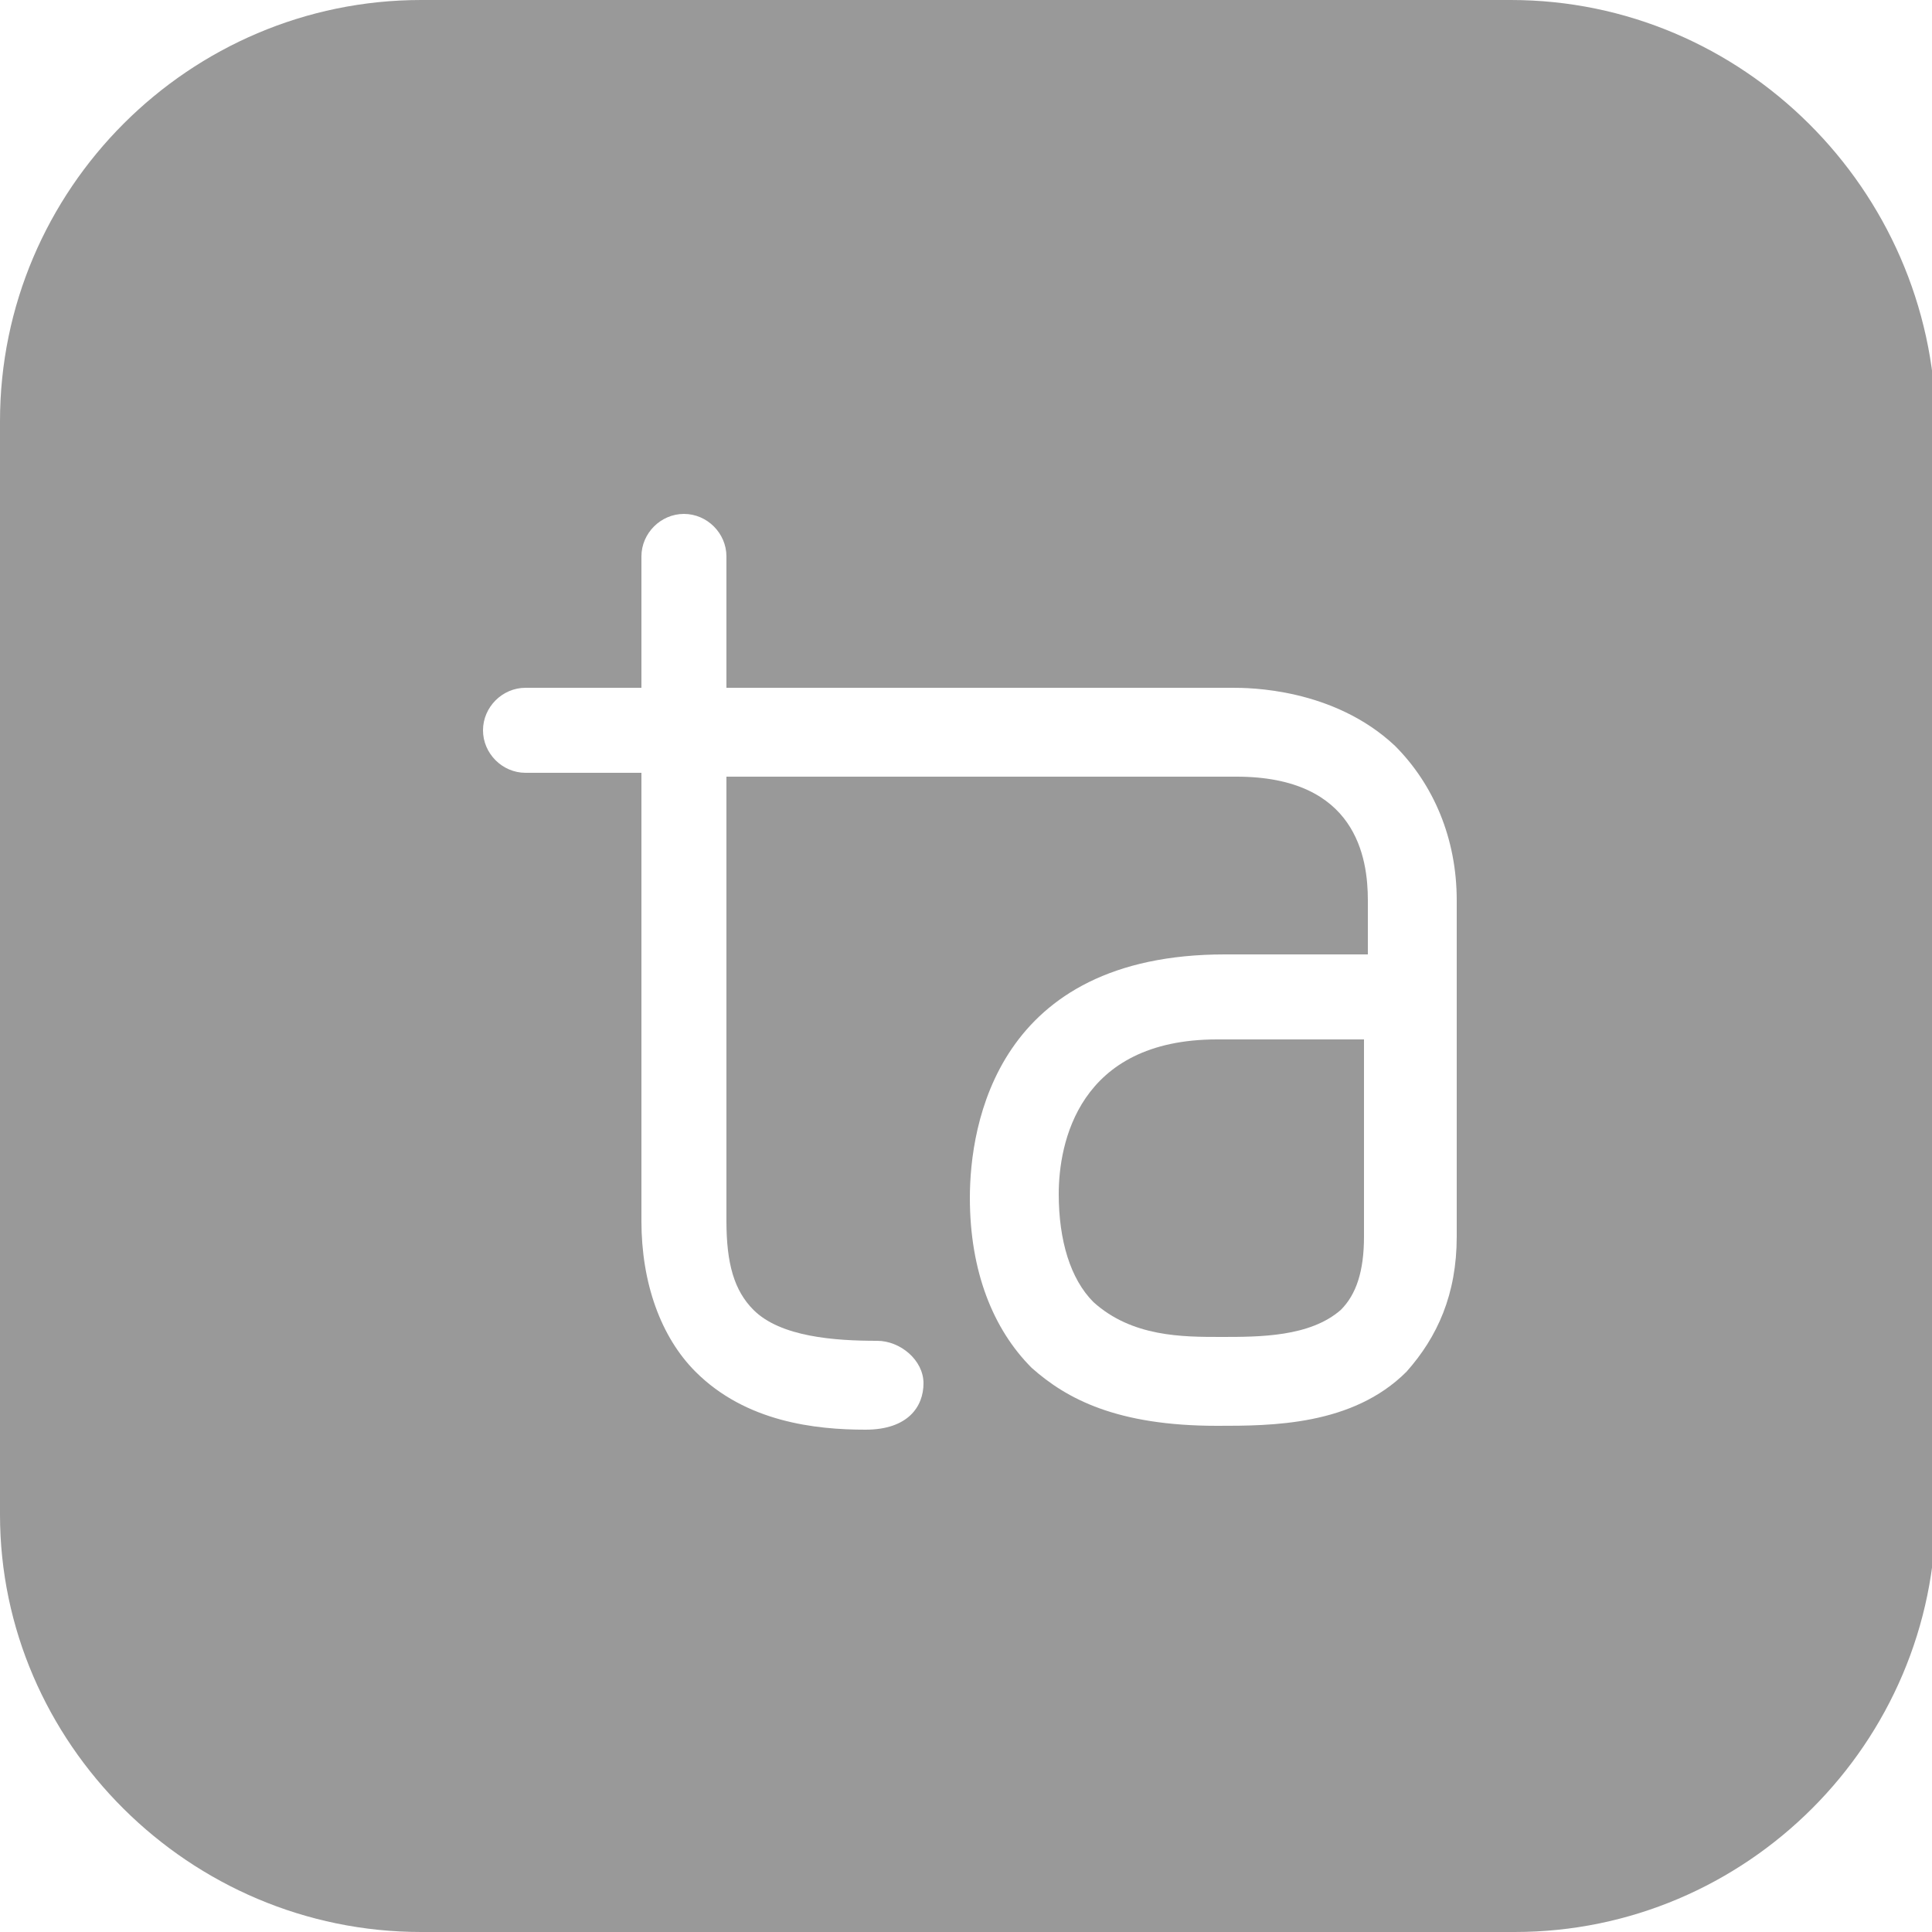 <?xml version="1.0" encoding="utf-8"?>
<svg version="1.1" id="Layer_1" xmlns="http://www.w3.org/2000/svg" xmlns:xlink="http://www.w3.org/1999/xlink" x="0px" y="0px"
	 viewBox="0 0 50 50" style="enable-background:new 0 0 50 50;" xml:space="preserve">
<style type="text/css">
	.st0{fill:#999999;}
</style>
<g>
	<path class="st0" d="M27.4,30.9c0,1.2,0.3,2.2,0.9,2.8c1,0.9,2.3,0.9,3.3,0.9c1,0,2.3,0,3.1-0.7c0.4-0.4,0.6-1,0.6-1.9v-5.1
		c0,0-3,0-3.8,0C27.9,26.9,27.4,29.6,27.4,30.9z"/>
	<path class="st0" d="M39.1,0H10.9C4.9,0,0,4.9,0,10.9v28.3C0,45.1,4.9,50,10.9,50h28.3c6,0,10.9-4.9,10.9-10.9V10.9
		C50,4.9,45.1,0,39.1,0z M37.7,32c0,1.5-0.5,2.6-1.3,3.5c-1.4,1.4-3.5,1.4-4.9,1.4c-2.6,0-3.9-0.7-4.8-1.5c-1-1-1.6-2.5-1.6-4.4
		c0-1.9,0.7-6.3,6.6-6.3c0.7,0,3.7,0,3.7,0v-1.4c0-1.1-0.3-3.2-3.4-3.2c0,0-13.2,0-13.2,0v11.5c0,1.1,0.2,1.8,0.7,2.3
		c0.7,0.7,2.1,0.8,3.2,0.8c0.6,0,1.2,0.5,1.2,1.1c0,0.6-0.4,1.2-1.5,1.2c-1.3,0-3.1-0.2-4.4-1.5c-0.9-0.9-1.4-2.3-1.4-3.9V20h-3
		c-0.6,0-1.1-0.5-1.1-1.1c0-0.6,0.5-1.1,1.1-1.1h3v-3.4c0-0.6,0.5-1.1,1.1-1.1c0.6,0,1.1,0.5,1.1,1.1v3.4h13.1c0.4,0,2.6,0,4.2,1.5
		c1,1,1.6,2.4,1.6,4V32z"/>
</g>
</svg>

